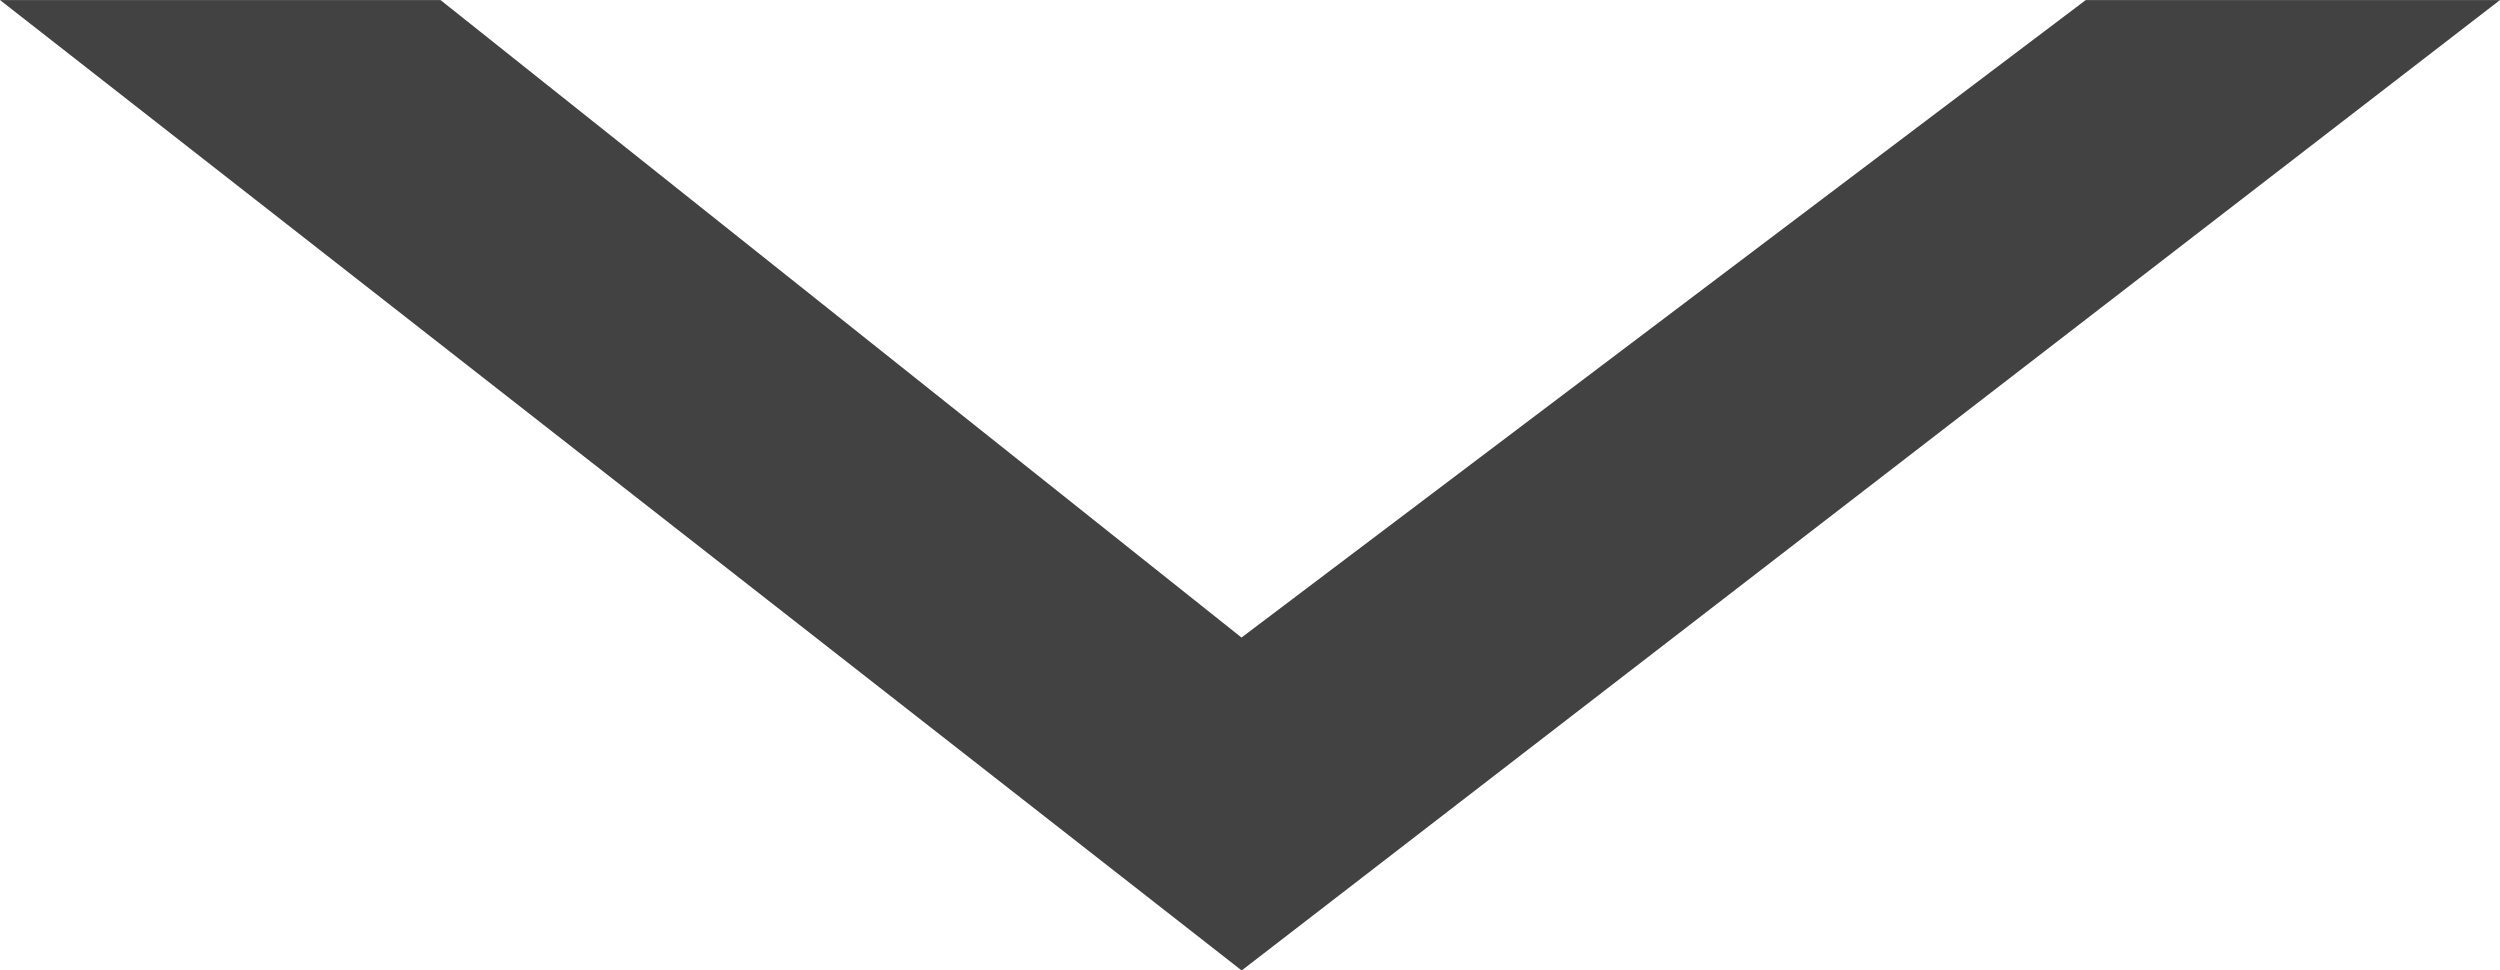<svg xmlns="http://www.w3.org/2000/svg" width="60" height="23.29" viewBox="0 0 60 23.29">
  <path id="パス_3" data-name="パス 3" d="M942.257,533.7h10.572L972.053,549l20.263-15.3h9.941l-30.2,23.29Z" transform="translate(-942.257 -533.699)" fill="#424242"/>
</svg>
